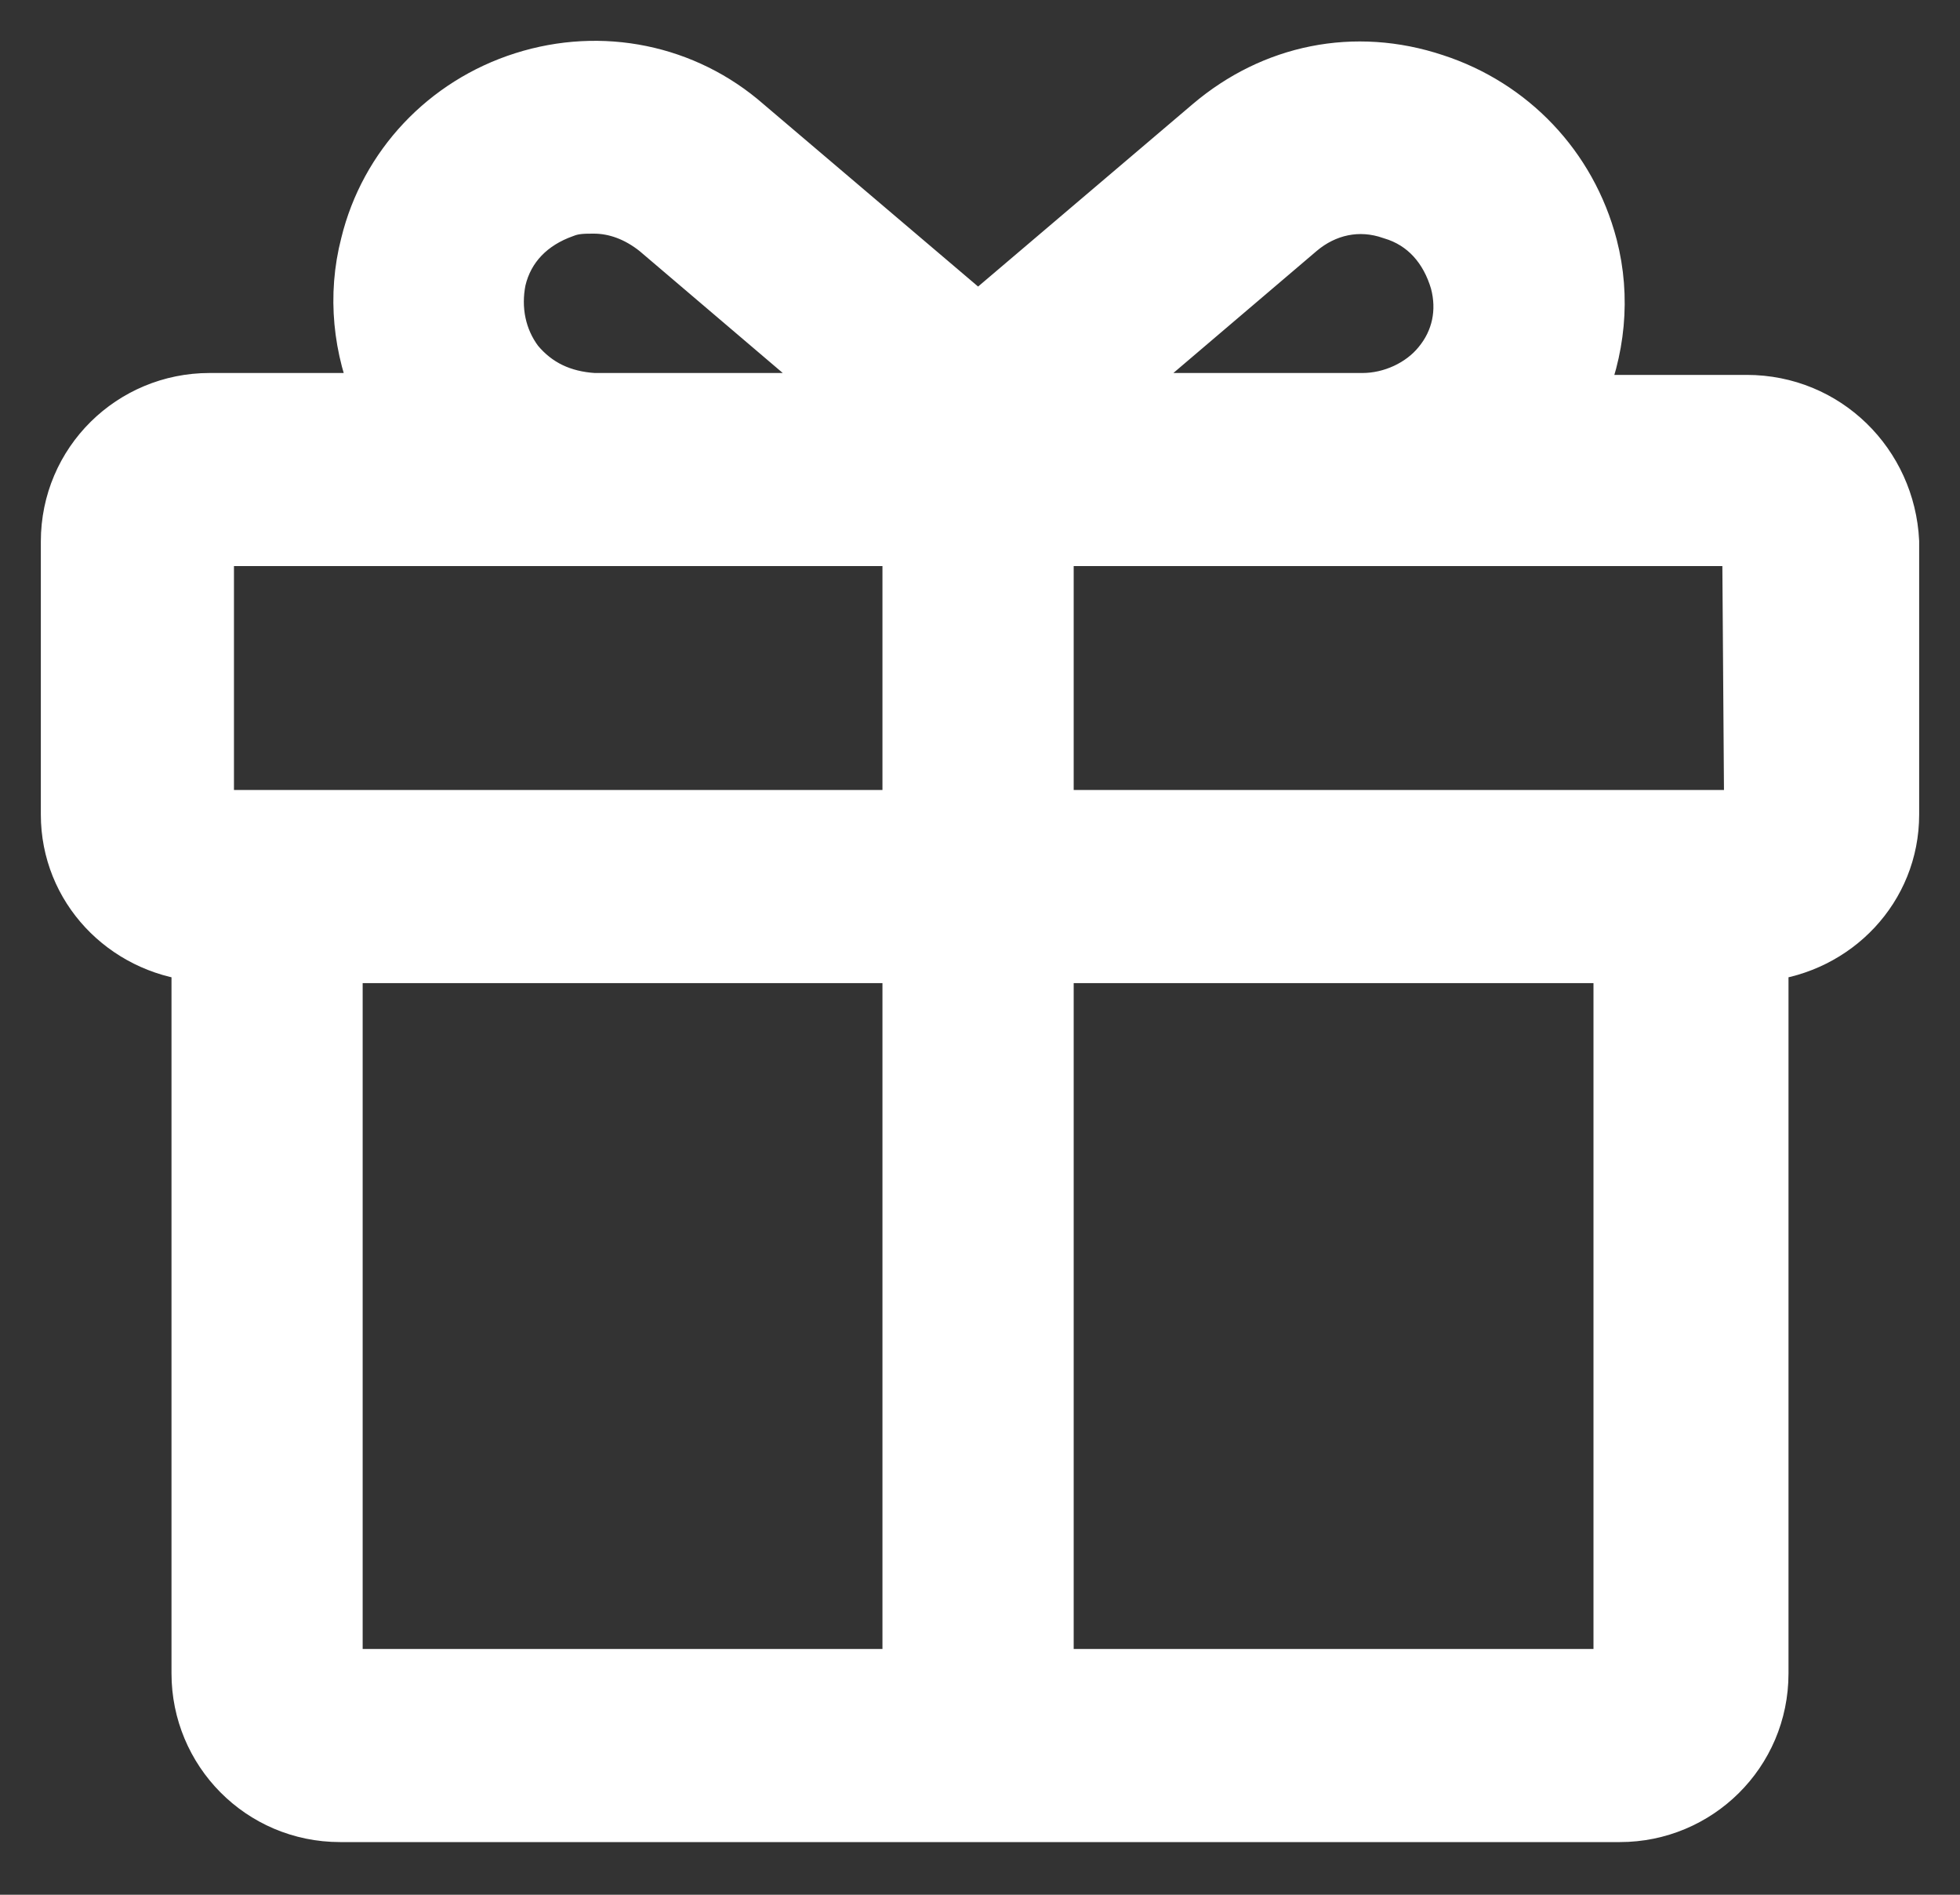 <?xml version="1.0" encoding="UTF-8"?>
<svg xmlns="http://www.w3.org/2000/svg" width="30" height="29" viewBox="0 0 30 29">
  <rect x="0" y="0" width="30" height="29" fill="#333333" stroke="none"/>
  <path fill="#FFF" stroke="#FFF" stroke-width=".75" d="M41.735,22.113 L39.176,22.113 C39.5,21.378 39.588,20.554 39.382,19.76 C39.059,18.525 38.147,17.584 36.971,17.201 C35.735,16.789 34.471,17.054 33.5,17.878 L29.971,20.878 L26.441,17.878 C25.5,17.054 24.206,16.789 23,17.172 C21.794,17.554 20.882,18.525 20.588,19.731 C20.382,20.525 20.471,21.348 20.794,22.084 L18.206,22.084 C17,22.084 16,23.054 16,24.289 L16,28.466 C16,29.613 16.882,30.525 18,30.642 L18,41.613 C18,42.819 18.971,43.819 20.206,43.819 L39.794,43.819 C41,43.819 42,42.848 42,41.613 L42,30.642 C43.118,30.525 44,29.613 44,28.466 L44,24.289 C43.941,23.084 42.971,22.113 41.735,22.113 Z M34.912,19.554 C35.294,19.231 35.794,19.113 36.294,19.289 C36.794,19.437 37.118,19.819 37.265,20.319 C37.382,20.76 37.294,21.201 37,21.554 C36.735,21.878 36.294,22.084 35.853,22.084 L35.853,22.084 L31.941,22.084 L34.912,19.554 Z M22.676,20.289 C22.794,19.789 23.147,19.437 23.647,19.26 C23.794,19.201 23.941,19.201 24.088,19.201 C24.412,19.201 24.735,19.319 25.029,19.554 L28,22.084 L24.088,22.084 C23.618,22.054 23.235,21.878 22.941,21.525 C22.676,21.172 22.588,20.731 22.676,20.289 Z M41.765,28.466 L31.059,28.466 L31.059,24.289 L41.735,24.289 L41.765,28.466 Z M18.206,24.289 L28.882,24.289 L28.882,28.466 L18.206,28.466 L18.206,24.289 Z M20.176,30.672 L28.882,30.672 L28.882,41.613 L20.176,41.613 L20.176,30.672 Z M31.059,41.613 L31.059,30.672 L39.765,30.672 L39.765,41.613 L31.059,41.613 Z" transform="translate(-15 -16)"></path>
</svg>
